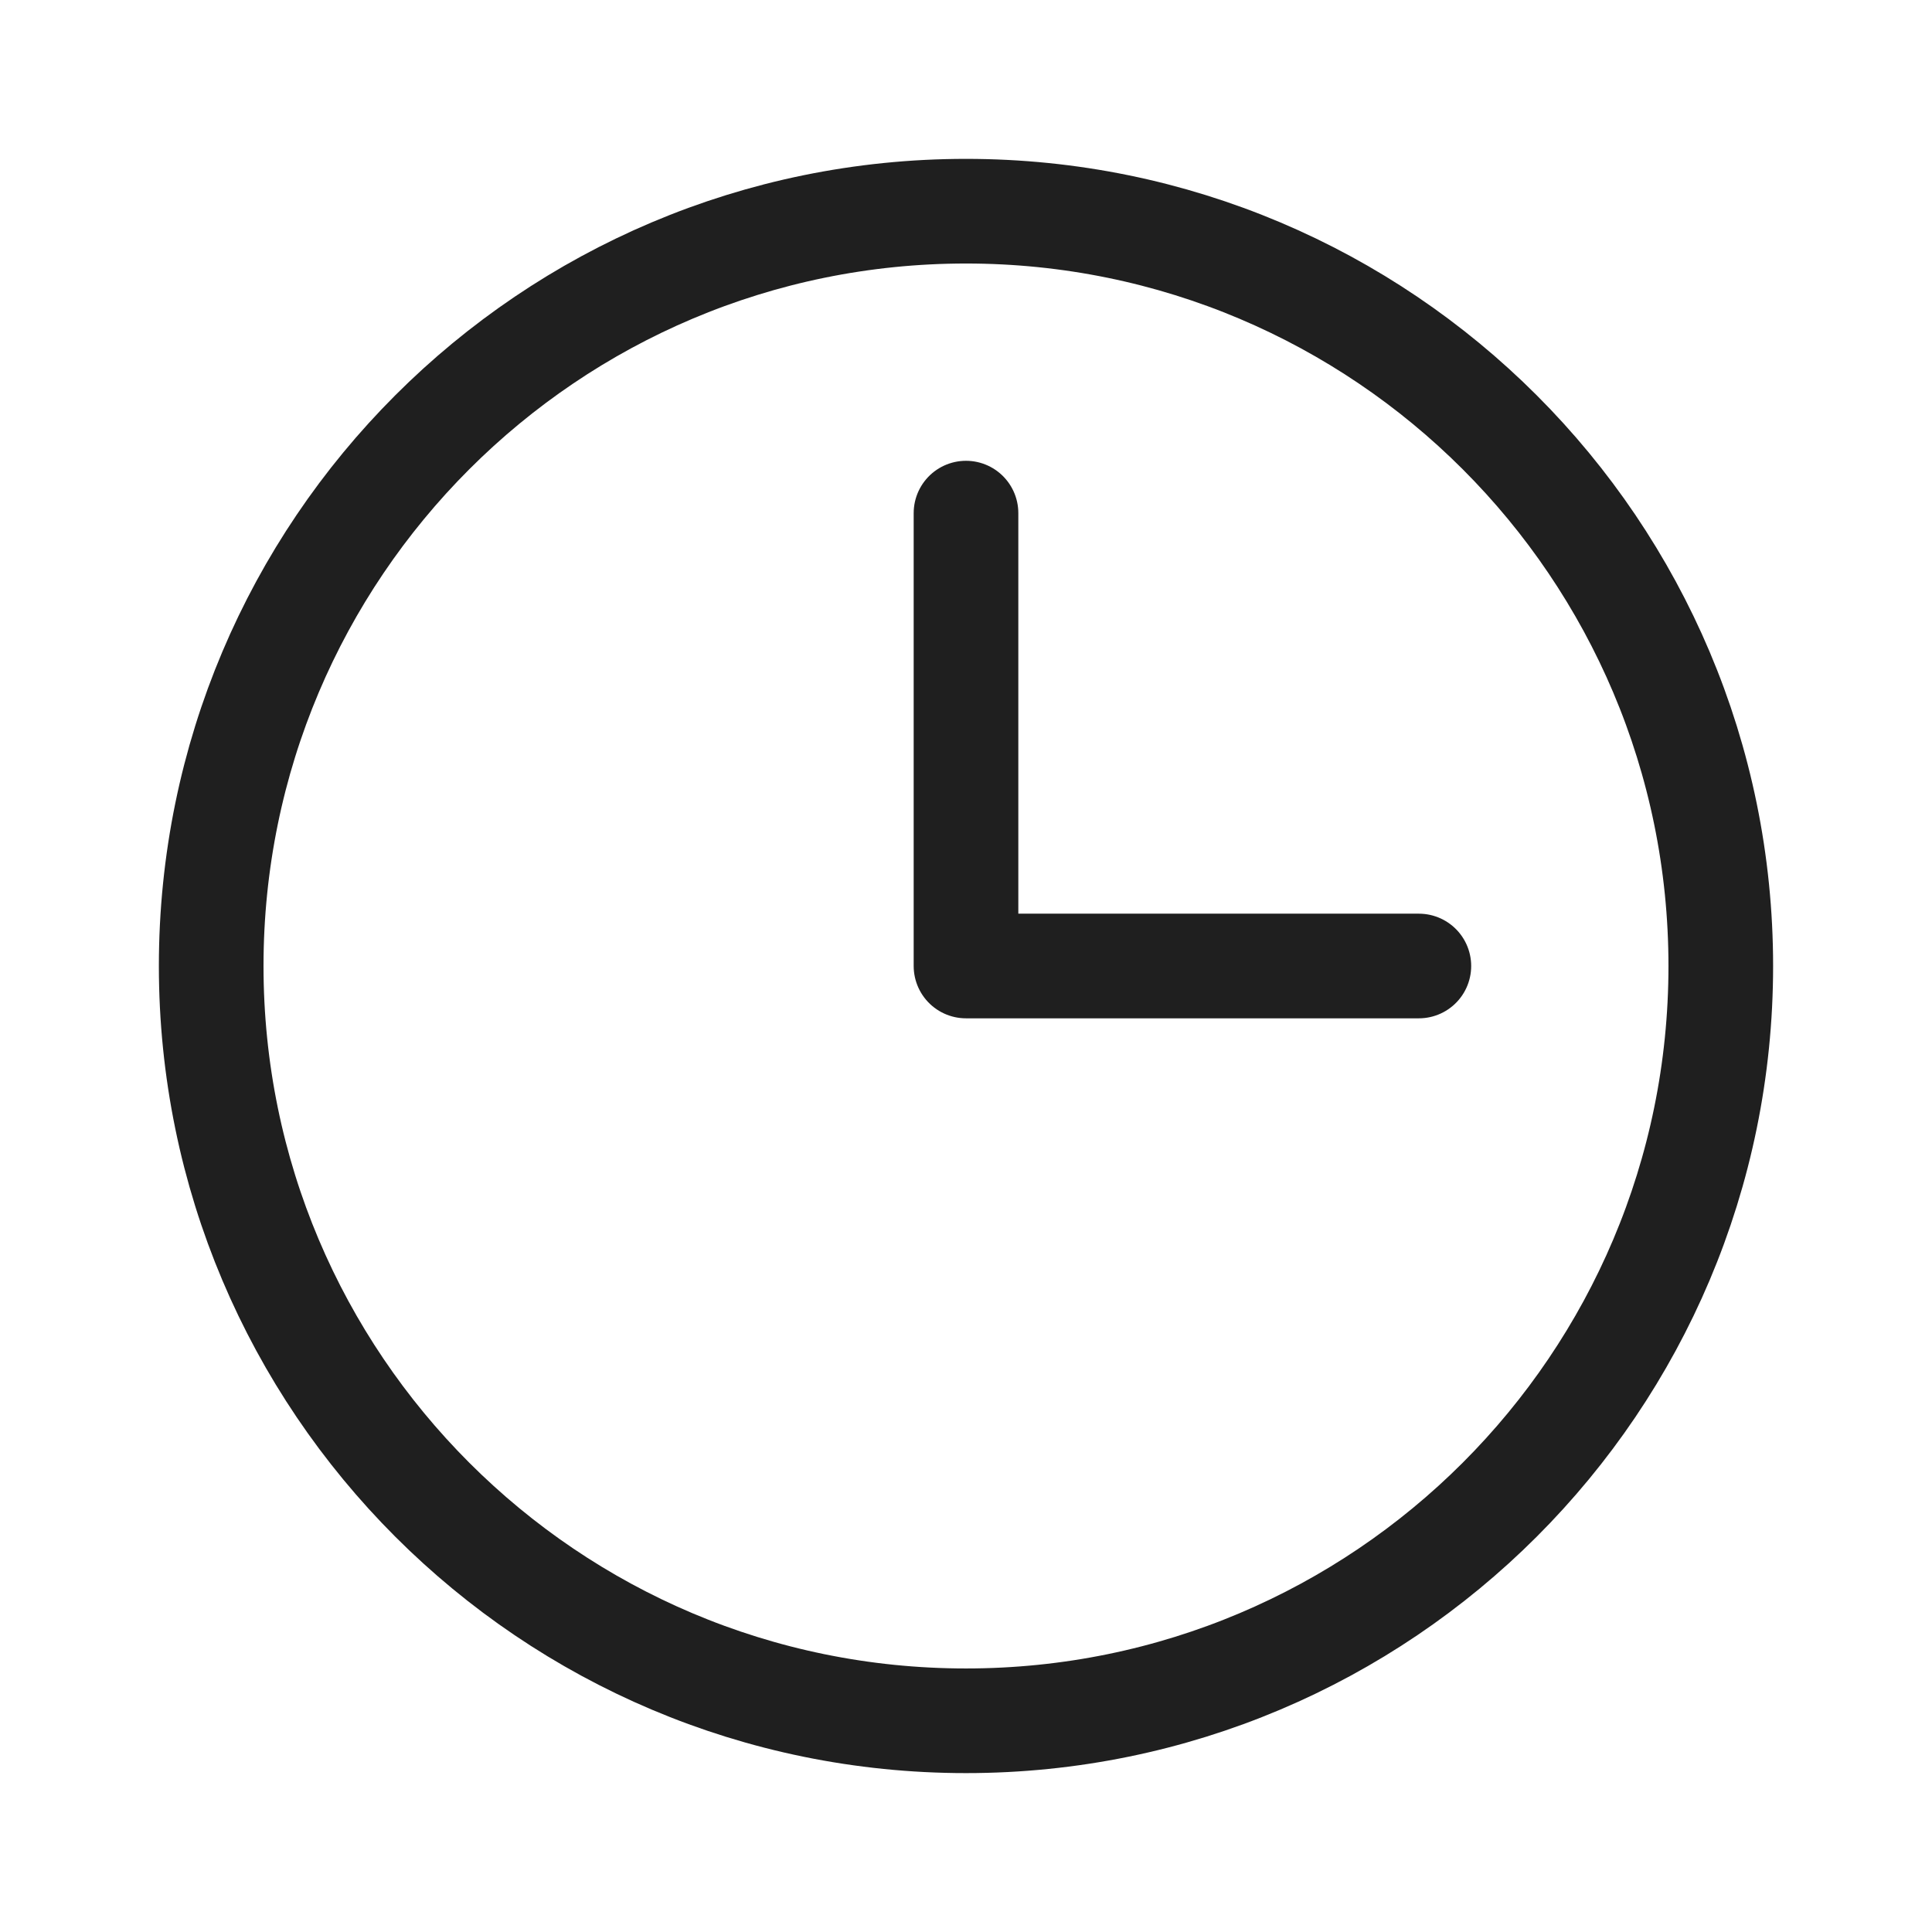 <svg width="80" height="80" viewBox="0 0 80 80" fill="none" xmlns="http://www.w3.org/2000/svg">
<path d="M40 21.247V40H58.752M40 71.254C57.261 71.254 71.254 57.261 71.254 40C71.254 22.739 57.261 8.745 40 8.745C22.738 8.745 8.745 22.739 8.745 40C8.745 57.261 22.738 71.254 40 71.254Z" stroke="#1F1F1F" stroke-width="4.333" stroke-linecap="round" stroke-linejoin="round"/>
</svg>
